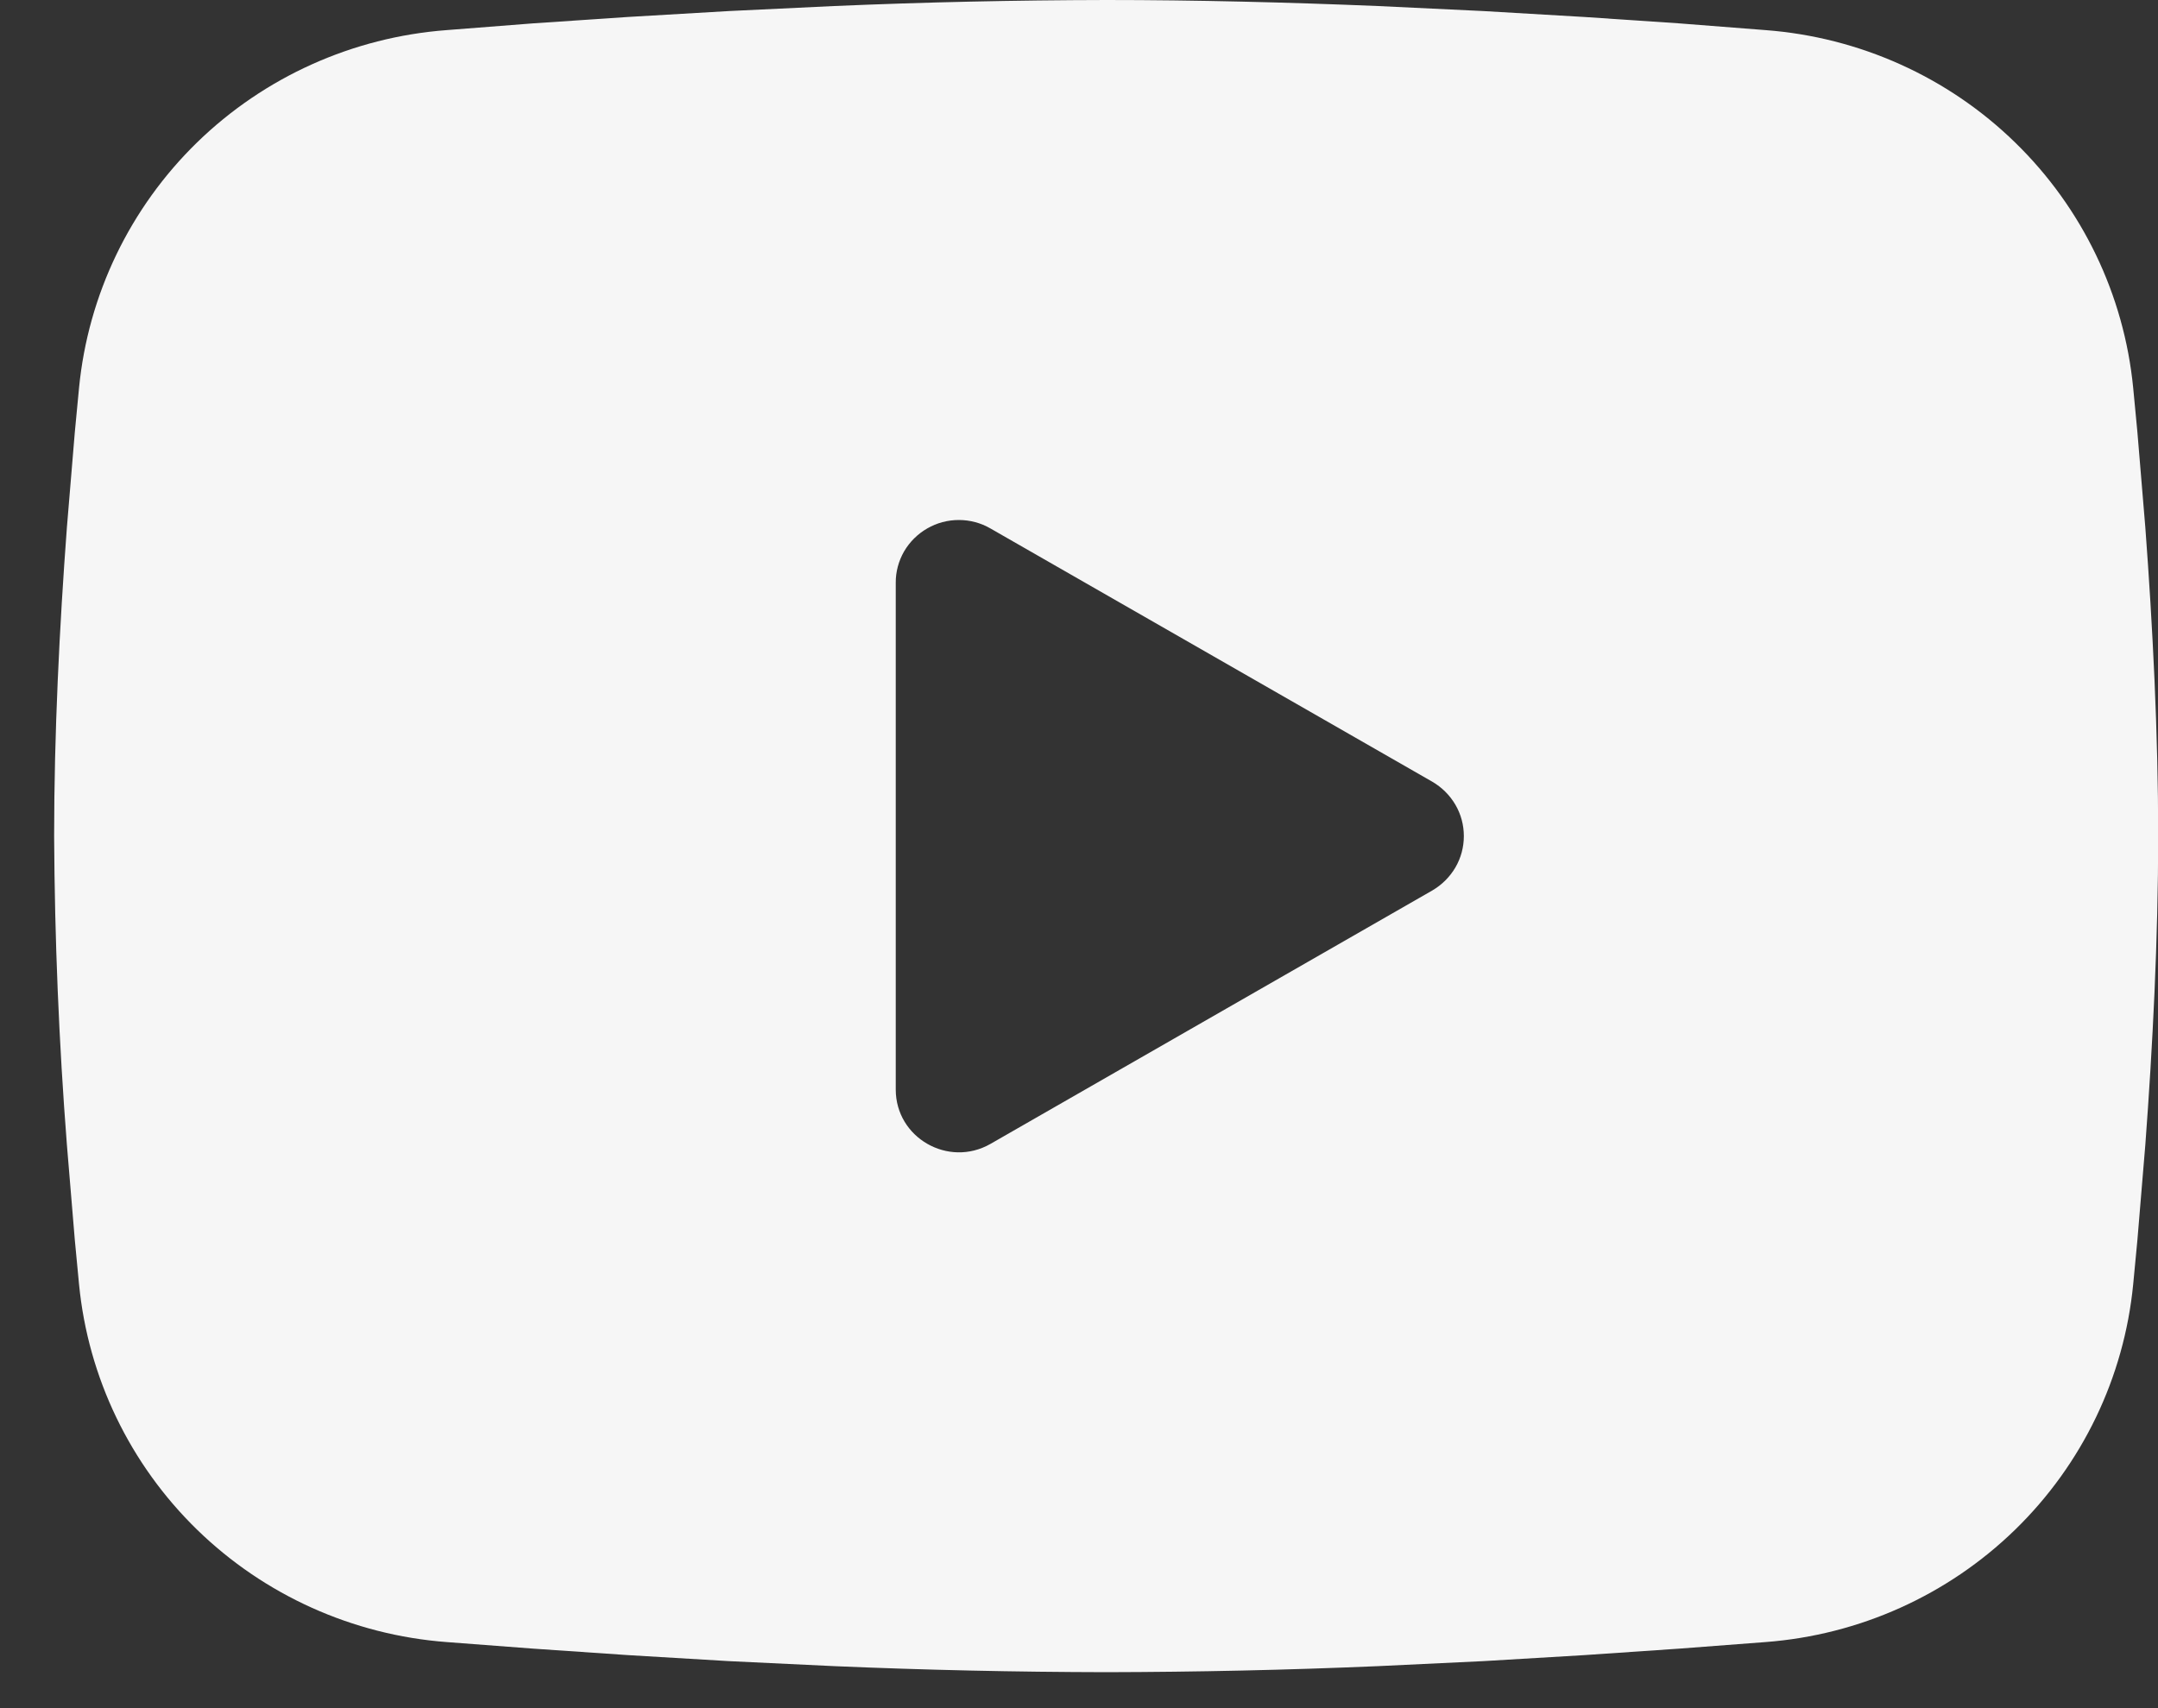 <svg width="24" height="19" viewBox="0 0 24 19" fill="none" xmlns="http://www.w3.org/2000/svg">
<rect x="0" y="0" width="24" height="19" fill="#333333" stroke="none"/>
<path fill-rule="evenodd" clip-rule="evenodd" d="M12.302 0C13.302 0 14.328 0.026 15.322 0.067L16.497 0.123L17.622 0.189L18.675 0.26L19.636 0.335C20.68 0.414 21.663 0.856 22.41 1.584C23.158 2.312 23.623 3.279 23.724 4.314L23.771 4.808L23.859 5.866C23.941 6.962 24.002 8.157 24.002 9.3C24.002 10.443 23.941 11.638 23.859 12.734L23.771 13.792L23.724 14.286C23.623 15.322 23.158 16.288 22.41 17.016C21.662 17.744 20.679 18.186 19.635 18.265L18.676 18.338L17.623 18.41L16.497 18.477L15.322 18.533C14.316 18.576 13.309 18.598 12.302 18.6C11.294 18.598 10.287 18.576 9.281 18.533L8.106 18.477L6.982 18.41L5.929 18.338L4.967 18.265C3.923 18.186 2.941 17.744 2.193 17.016C1.445 16.288 0.98 15.321 0.879 14.286L0.832 13.792L0.744 12.734C0.655 11.591 0.608 10.446 0.602 9.3C0.602 8.157 0.662 6.962 0.744 5.866L0.832 4.808L0.879 4.314C0.98 3.279 1.445 2.312 2.192 1.584C2.94 0.856 3.922 0.414 4.966 0.335L5.926 0.26L6.979 0.189L8.105 0.123L9.279 0.067C10.286 0.024 11.294 0.002 12.302 0ZM9.962 6.481V12.119C9.962 12.656 10.547 12.991 11.015 12.724L15.929 9.905C16.035 9.843 16.124 9.755 16.186 9.649C16.248 9.543 16.28 9.423 16.28 9.3C16.28 9.177 16.248 9.057 16.186 8.951C16.124 8.845 16.035 8.757 15.929 8.695L11.015 5.878C10.908 5.816 10.787 5.784 10.664 5.784C10.54 5.784 10.419 5.816 10.312 5.878C10.206 5.939 10.117 6.027 10.055 6.133C9.994 6.239 9.961 6.36 9.962 6.482V6.481Z" fill="#F6F6F6"/>
</svg>
